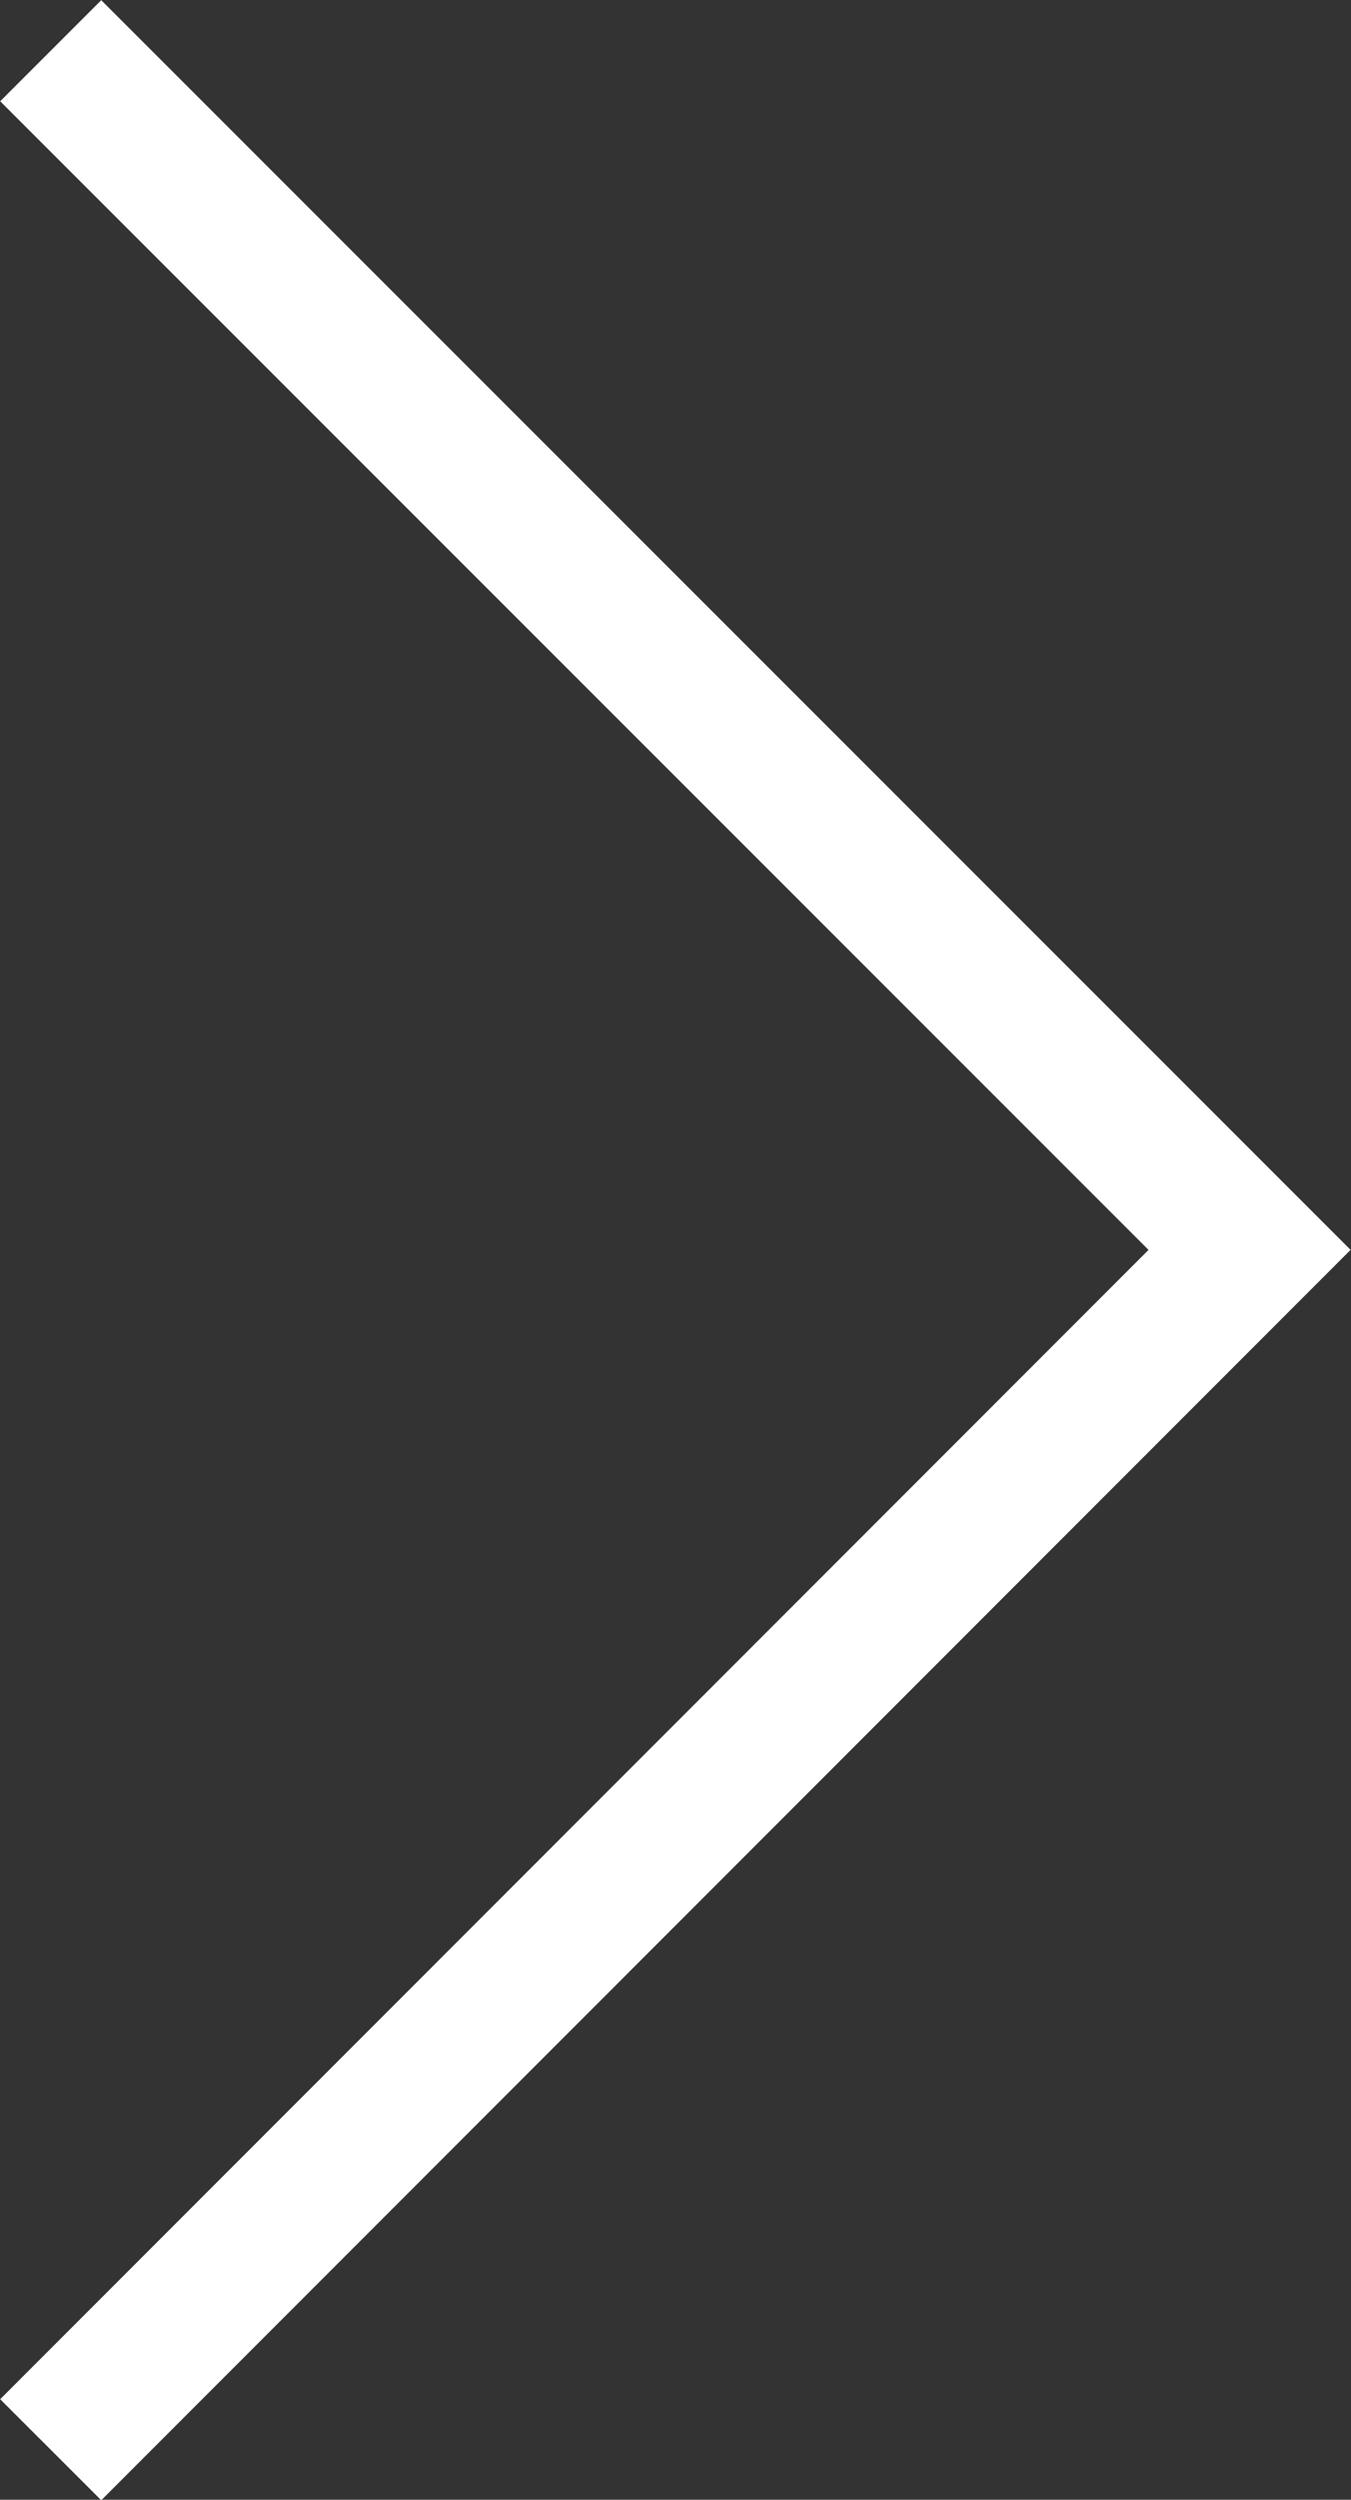 <svg id="Layer_1" data-name="Layer 1" xmlns="http://www.w3.org/2000/svg" viewBox="0 0 18.91 34.98"><rect x="0" y="0" width="18.91" height="34.98" fill="#333333" stroke="none"/><defs><style>.cls-1{fill:none;stroke:#fff;stroke-miterlimit:10;stroke-width:2px;}</style></defs><polyline class="cls-1" points="0.71 0.71 17.49 17.49 0.71 34.28"/></svg>